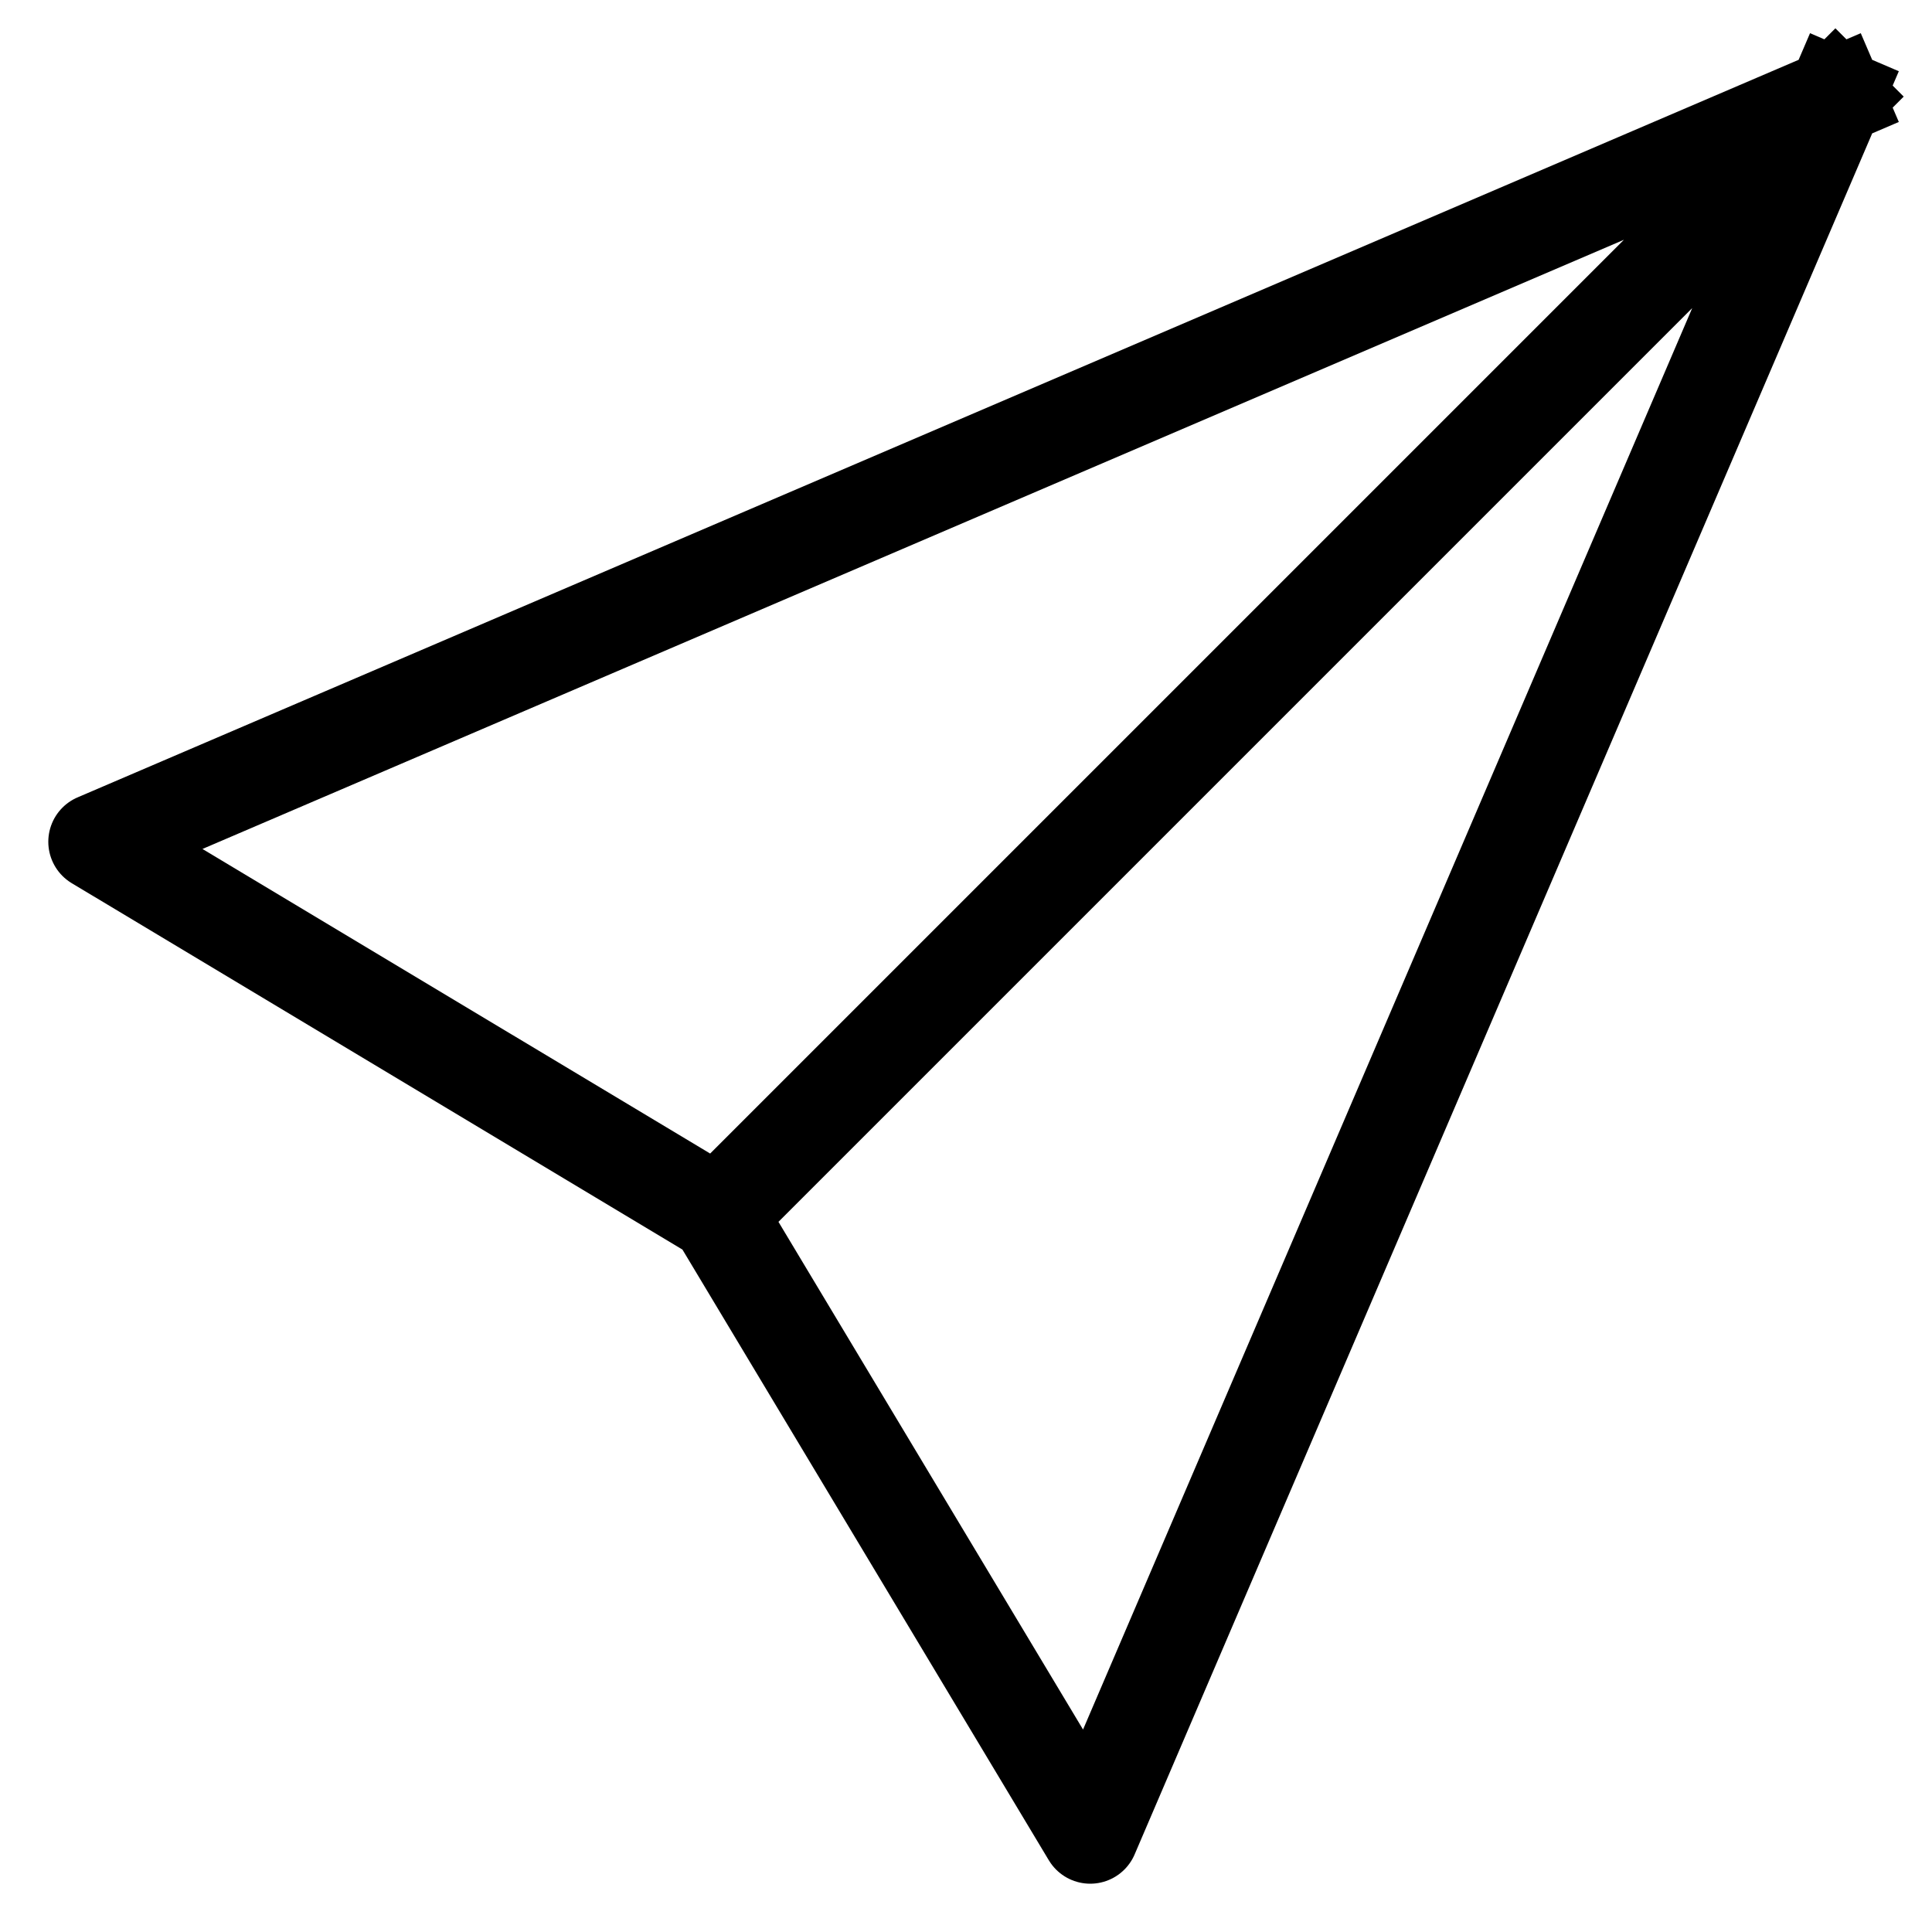 <svg width="20" height="20" viewBox="0 0 20 20" fill="none" xmlns="http://www.w3.org/2000/svg">
<path d="M19 1L1 8.714L7.429 12.571M19 1L11.286 19L7.429 12.571M19 1L7.429 12.571" stroke="black" stroke-linecap="square" stroke-linejoin="round"/>
</svg>
